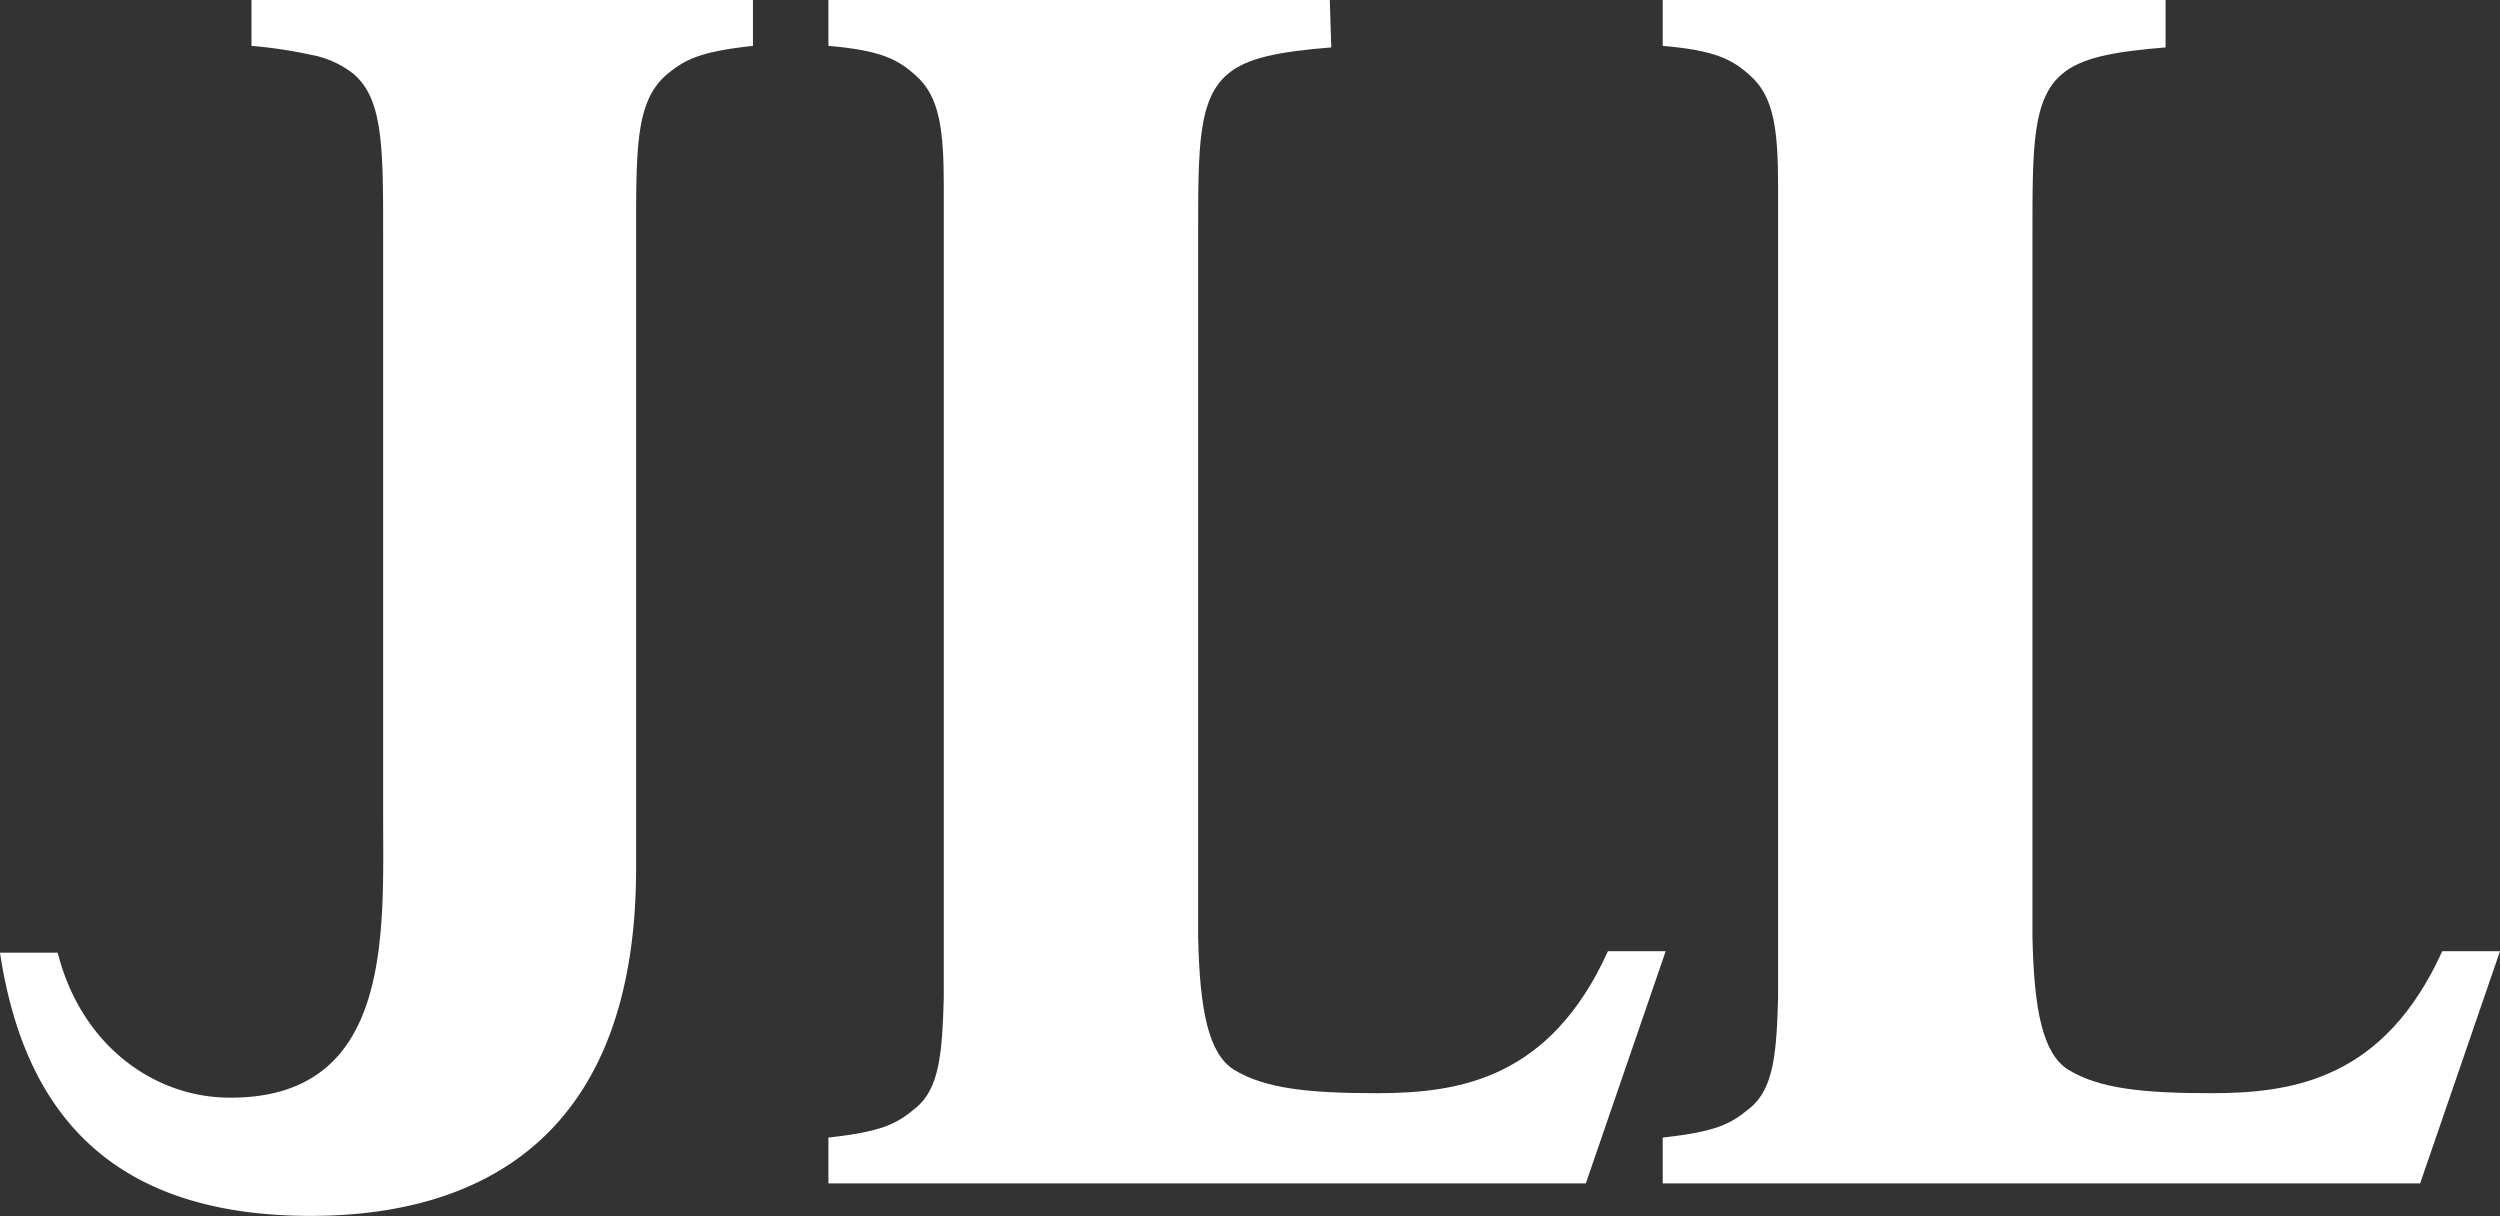 <svg xmlns="http://www.w3.org/2000/svg" width="123.468" height="60.054" viewBox="0 0 123.468 60.054">
    <rect x="0" y="0" width="123.468" height="60.054" fill="#333333" stroke="none"/>
    <path data-name="Path 116265" d="M168.187 26.7H143.42v2.265a22.863 22.863 0 0 1 2.922.438 4.762 4.762 0 0 1 2.119.95c1.461 1.242 1.461 3.653 1.461 7.89v28.712c0 5.845.511 14.1-7.744 13.954-3.58-.073-7.16-2.557-8.329-7.16H131c1.169 7.744 5.333 13 15.342 13 8.475 0 16.073-3.945 16.073-17.169V38.243c0-4.31 0-6.5 1.461-7.817.95-.8 1.68-1.169 4.31-1.461v-2.192z" transform="translate(-131 -26.7)" style="fill:#fff"/>
    <path data-name="Path 116266" d="M211.767 26.7H187v2.265c2.557.219 3.434.658 4.31 1.461 1.169 1.023 1.388 2.63 1.388 5.479v40.036c-.073 2.776-.219 4.53-1.388 5.479-.95.8-1.68 1.169-4.31 1.461v2.265h37.406l3.945-11.47H225.5c-2.849 6.283-7.306 7.014-11.4 7.014-3.361 0-5.552-.219-7.087-1.169-1.242-.8-1.68-2.922-1.753-6.575v-34.7c0-4.31 0-6.648 1.461-7.89.95-.8 2.484-1.1 5.114-1.315l-.073-2.338z" transform="translate(-146.087 -26.7)" style="fill:#fff"/>
    <path data-name="Path 116267" d="M268.167 26.7H243.4v2.265c2.557.219 3.434.658 4.31 1.461 1.169 1.023 1.388 2.63 1.388 5.479v40.036c-.073 2.776-.219 4.53-1.388 5.479-.95.8-1.68 1.169-4.31 1.461v2.265h37.406l3.945-11.47H281.9c-2.849 6.283-7.306 7.014-11.4 7.014-3.361 0-5.552-.219-7.087-1.169-1.242-.8-1.68-2.922-1.753-6.575v-34.7c0-4.31 0-6.648 1.461-7.89.95-.8 2.484-1.1 5.114-1.315V26.7z" transform="translate(-161.283 -26.7)" style="fill:#fff"/>
</svg>
